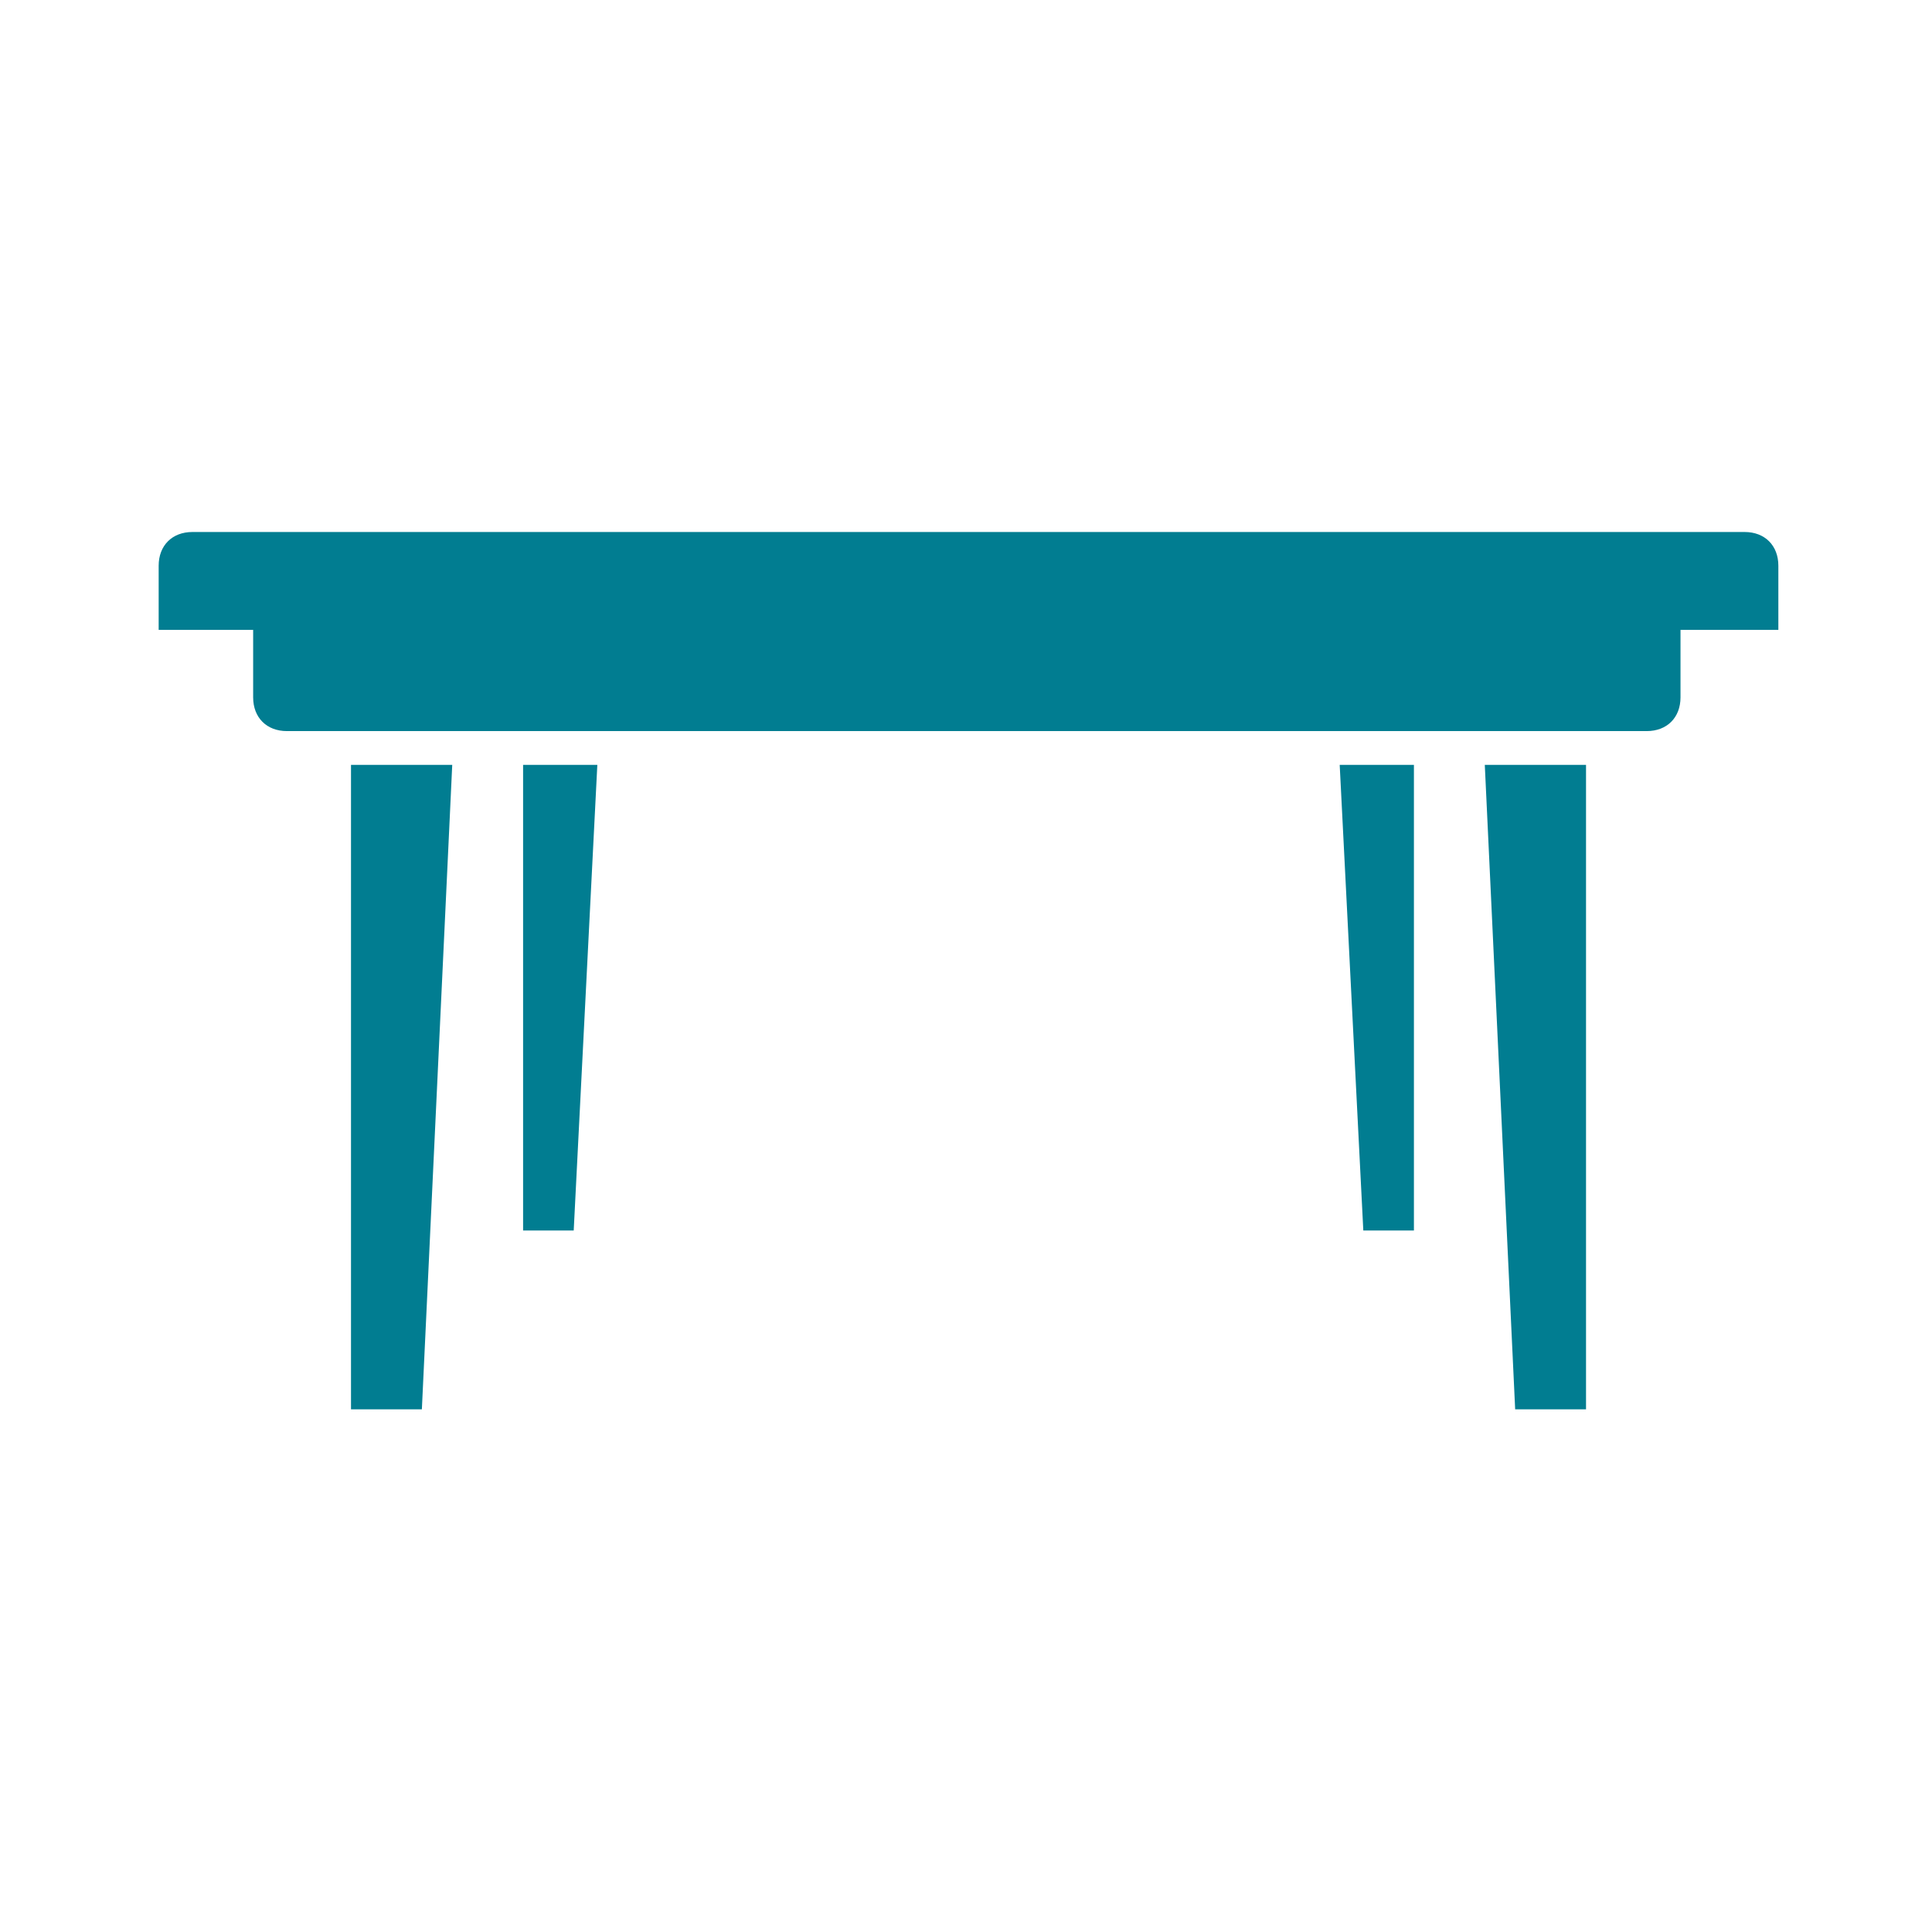 <svg width="207" height="207" viewBox="0 0 207 207" fill="none" xmlns="http://www.w3.org/2000/svg">
<g clip-path="url(#clip0_1_22)">
<path d="M186.923 57H20.615C18.446 57 17 58.446 17 60.615V67.485H27.123V74.715C27.123 76.885 28.569 78.331 30.738 78.331H176.438C178.608 78.331 180.054 76.885 180.054 74.715V67.485H190.538V60.615C190.538 58.446 189.092 57 186.923 57Z" fill="#017D91"/>
<path d="M37.607 151.001H45.2L48.454 81.948H37.607V151.001Z" fill="#017D91"/>
<path d="M56.046 131.84H61.469L64 81.948H56.046V131.84Z" fill="#017D91"/>
<path d="M146.069 131.84H151.492V81.948H143.539L146.069 131.84Z" fill="#017D91"/>
<path d="M162.339 151.001H169.931V81.948H159.085L162.339 151.001Z" fill="#017D91"/>
</g>
<defs>
<clipPath id="clip0_1_22">
<rect width="207" height="207" fill="white"/>
</clipPath>
</defs>
</svg>
